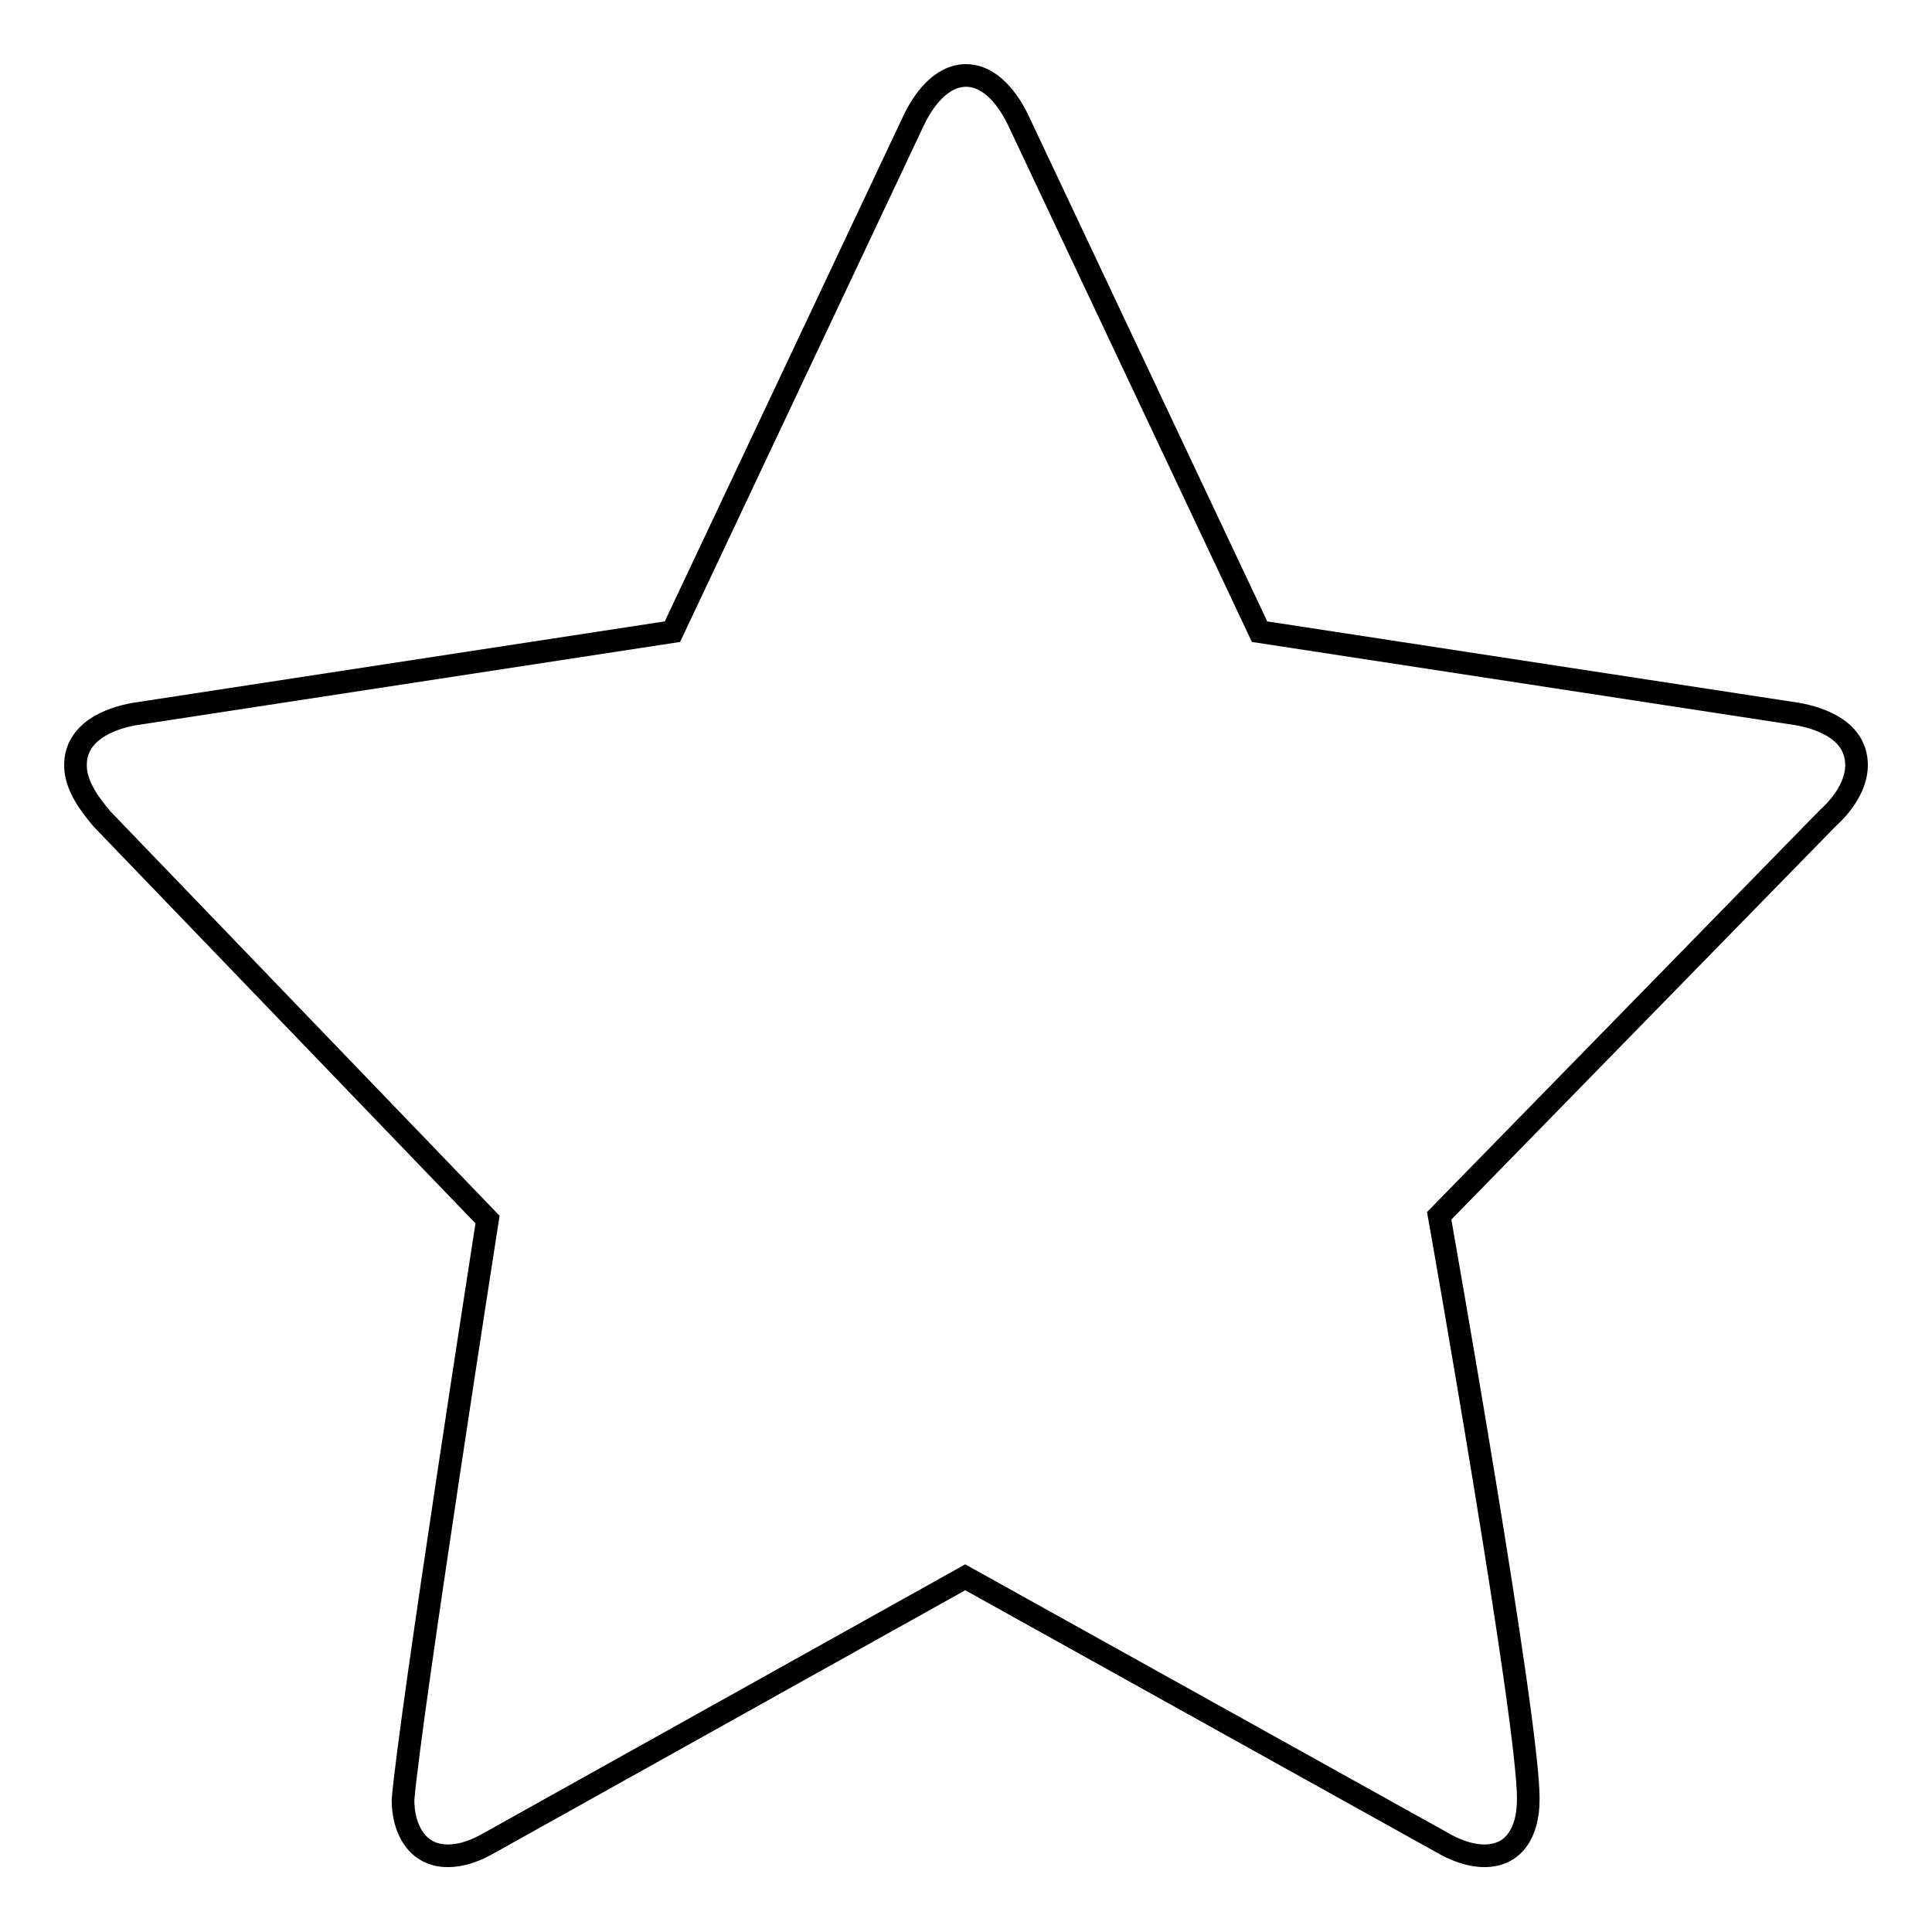 <?xml version="1.0" encoding="utf-8"?>
<!-- Svg Vector Icons : http://www.onlinewebfonts.com/icon -->
<!DOCTYPE svg PUBLIC "-//W3C//DTD SVG 1.1//EN" "http://www.w3.org/Graphics/SVG/1.1/DTD/svg11.dtd">
<svg version="1.1" xmlns="http://www.w3.org/2000/svg" xmlns:xlink="http://www.w3.org/1999/xlink" x="0px" y="0px" viewBox="0 0 256 256" enable-background="new 0 0 256 256" xml:space="preserve">
<g><g><path stroke-width="3" fill-opacity="0" stroke="#000000"  d="M246,101.4c0-4.5-4.5-6.2-7.9-6.8l-71.2-10.9L135,16.1c-1.3-2.8-3.7-6.1-7-6.1c-3.3,0-5.7,3.3-7,6.1L89.1,83.7L17.9,94.6c-3.5,0.6-7.9,2.4-7.9,6.8c0,2.7,1.9,5.2,3.5,7.1l51.1,53.1c0,0-10.3,66-11.2,76.9c0,3.9,1.9,7.4,5.9,7.4c2,0,3.8-0.7,5.7-1.8l62.9-35.1l63.1,35.1c1.7,1,3.7,1.8,5.7,1.8c4.1,0,5.8-3.4,5.8-7.4c0.2-9.7-11.8-77.4-11.8-77.4l51.5-52.7C244.1,106.7,246,104.1,246,101.4z"/></g></g>
</svg>